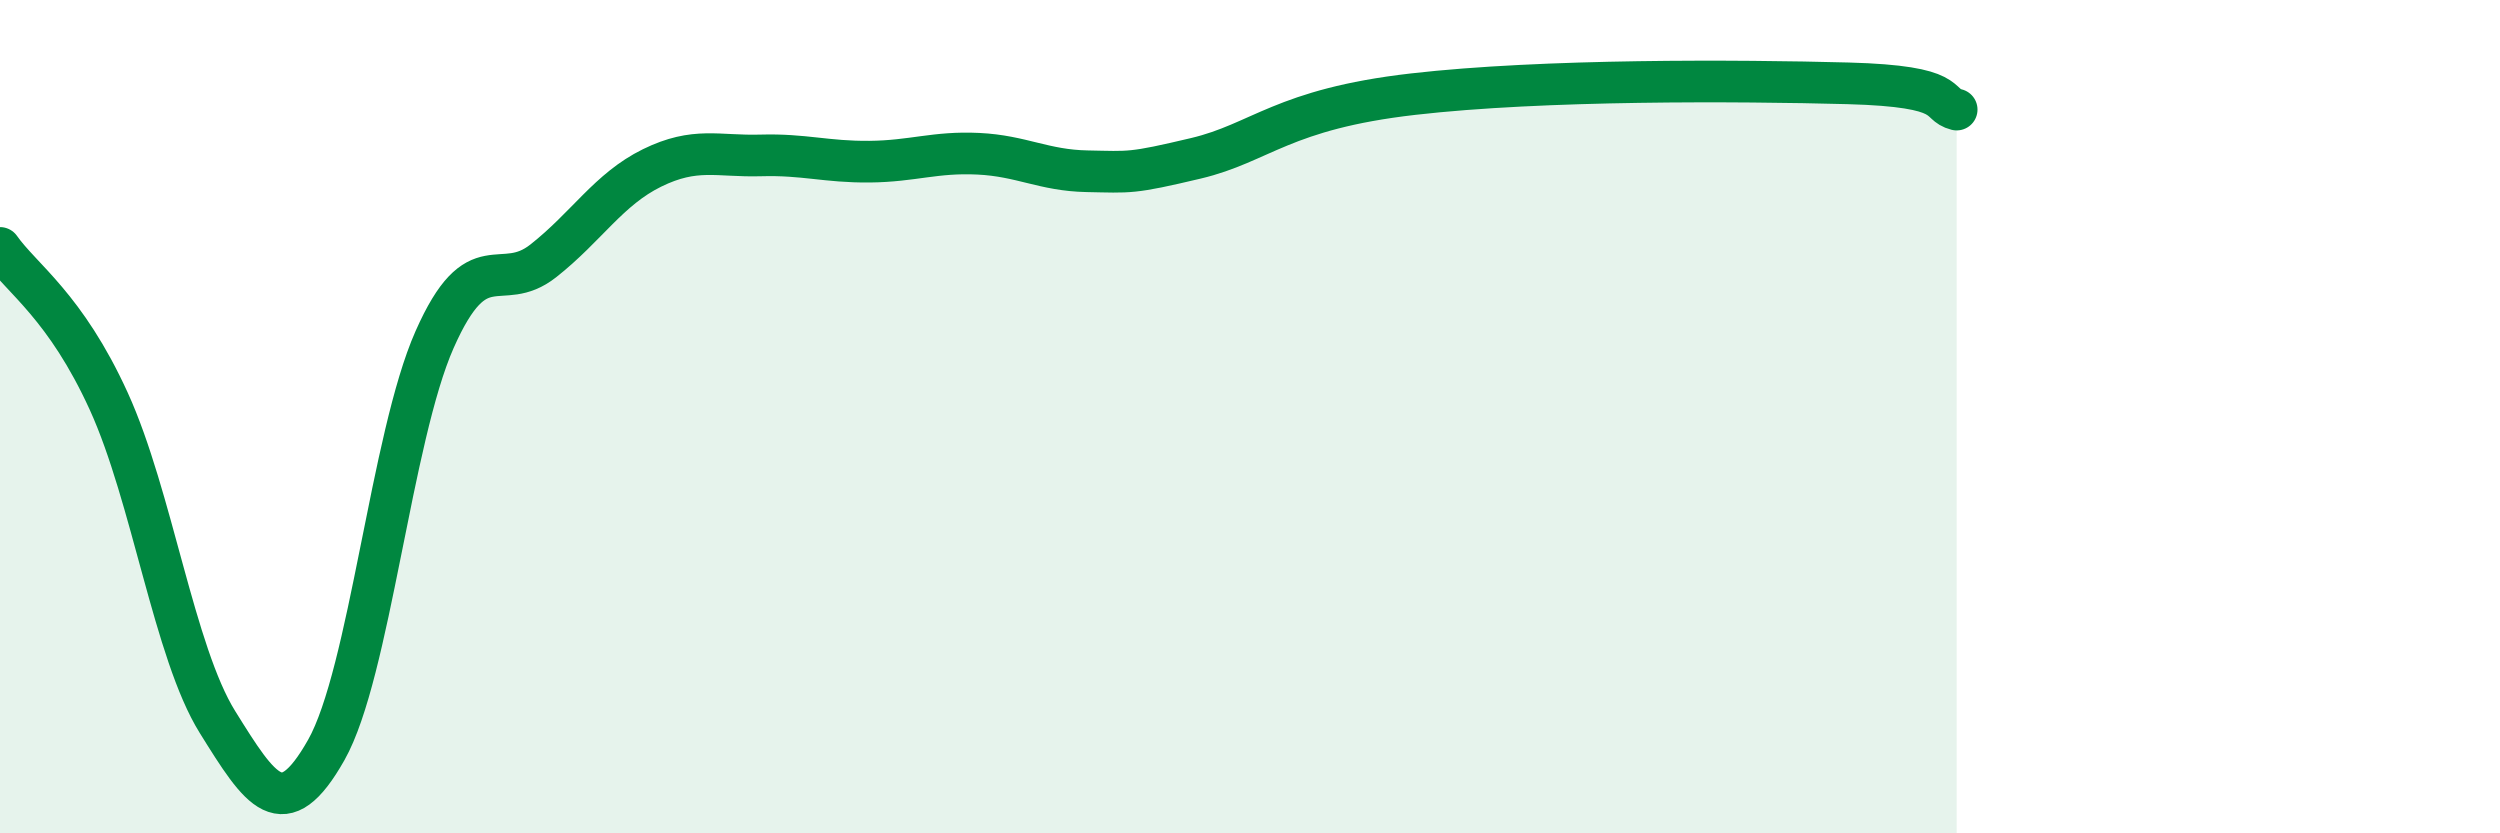 
    <svg width="60" height="20" viewBox="0 0 60 20" xmlns="http://www.w3.org/2000/svg">
      <path
        d="M 0,5.95 C 0.52,6.69 1.57,7.35 2.61,9.63 C 3.65,11.91 4.18,15.66 5.22,17.33 C 6.26,19 6.79,19.84 7.83,18 C 8.87,16.16 9.39,10.5 10.43,8.15 C 11.47,5.8 12,7.08 13.04,6.26 C 14.08,5.44 14.61,4.54 15.65,4.03 C 16.69,3.52 17.22,3.76 18.26,3.73 C 19.3,3.7 19.83,3.89 20.87,3.88 C 21.91,3.87 22.44,3.64 23.48,3.69 C 24.52,3.74 25.05,4.09 26.09,4.11 C 27.13,4.13 27.14,4.17 28.7,3.8 C 30.26,3.43 30.78,2.62 33.91,2.26 C 37.04,1.9 41.74,1.93 44.35,2 C 46.96,2.07 46.44,2.5 46.96,2.63L46.96 20L0 20Z"
        fill="#008740"
        opacity="0.1"
        stroke-linecap="round"
        stroke-linejoin="round"
      />
      <path
        d="M 0,5.95 C 0.52,6.69 1.57,7.35 2.61,9.63 C 3.65,11.91 4.18,15.66 5.22,17.33 C 6.26,19 6.79,19.84 7.83,18 C 8.87,16.16 9.39,10.5 10.43,8.15 C 11.47,5.8 12,7.08 13.04,6.26 C 14.08,5.44 14.61,4.54 15.65,4.03 C 16.69,3.52 17.22,3.76 18.26,3.73 C 19.3,3.7 19.83,3.89 20.87,3.88 C 21.91,3.87 22.44,3.64 23.48,3.69 C 24.52,3.74 25.05,4.09 26.09,4.11 C 27.13,4.13 27.14,4.17 28.7,3.8 C 30.26,3.43 30.78,2.62 33.91,2.26 C 37.04,1.9 41.74,1.93 44.35,2 C 46.96,2.07 46.44,2.5 46.96,2.63"
        stroke="#008740"
        stroke-width="1"
        fill="none"
        stroke-linecap="round"
        stroke-linejoin="round"
      />
    </svg>
  